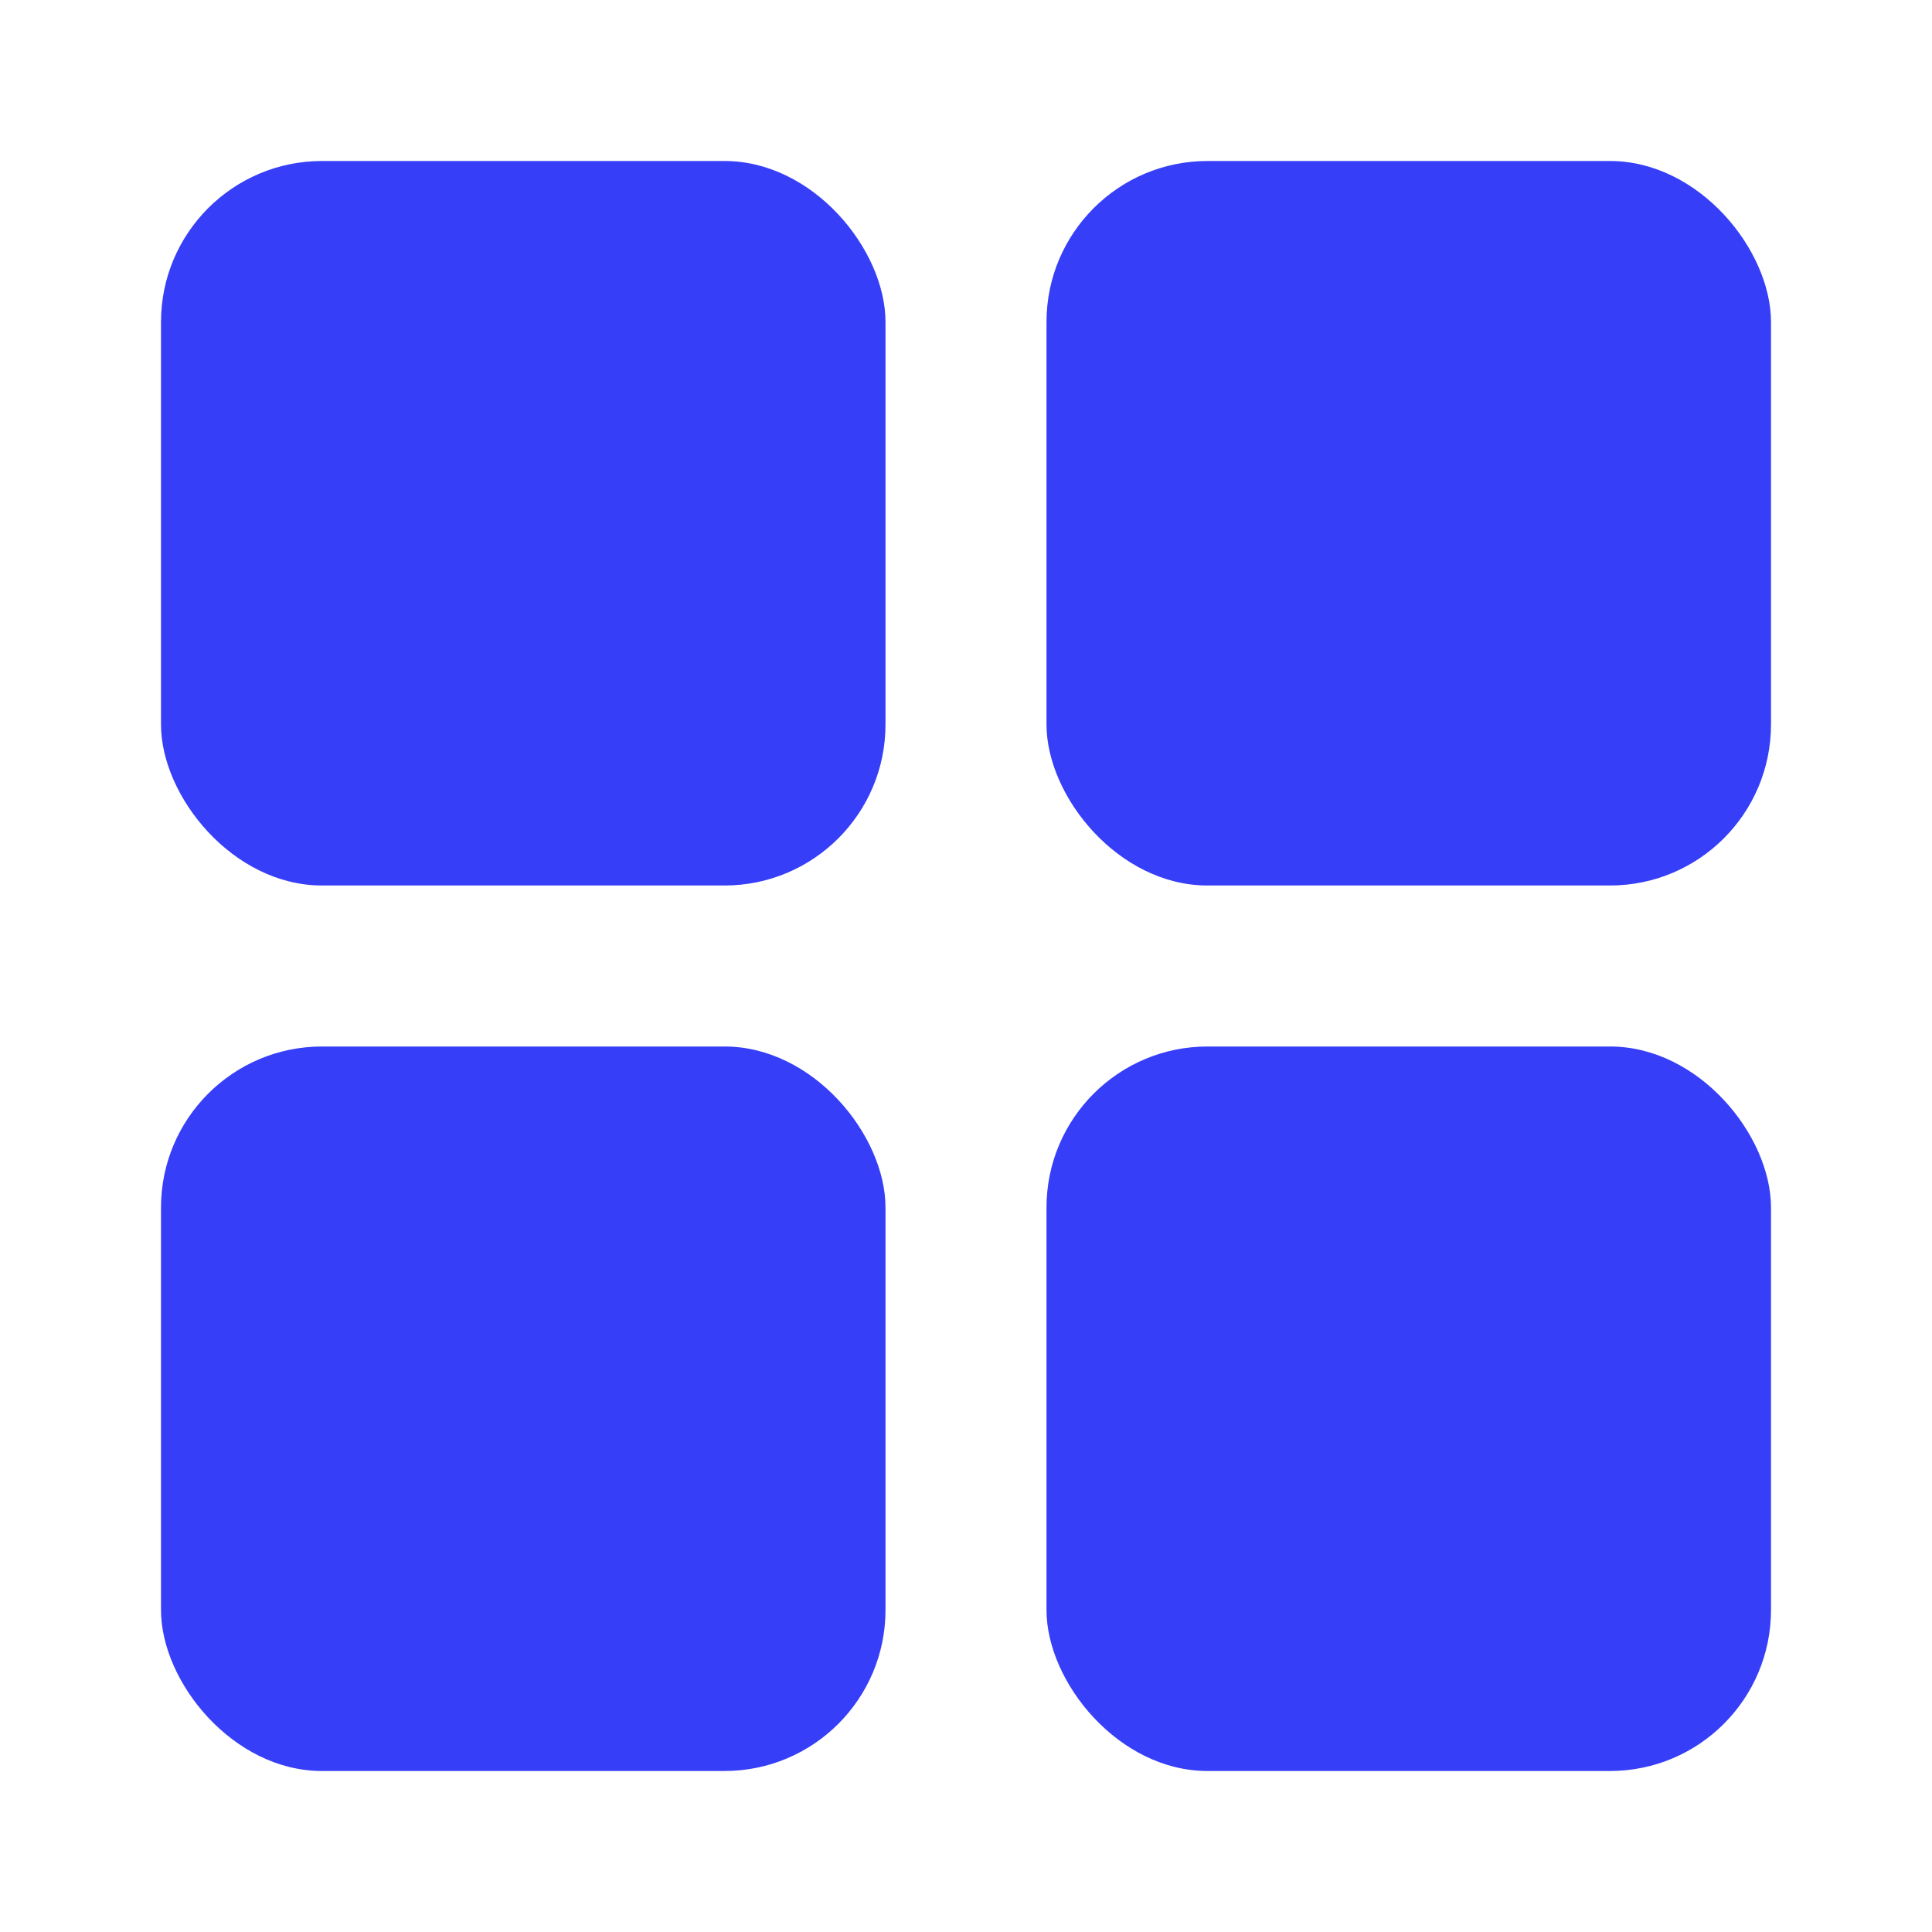 <svg width="24" height="24" viewBox="0 0 24 24" fill="none" xmlns="http://www.w3.org/2000/svg">
    <rect x="13" y="2" width="9" height="9" rx="2" fill="#363EF8"/>
    <rect x="13" y="13" width="9" height="9" rx="2" fill="#363EF8"/>
    <rect x="2" y="2" width="9" height="9" rx="2" fill="#363EF8"/>
    <rect x="2" y="13" width="9" height="9" rx="2" fill="#363EF8"/>
</svg>
